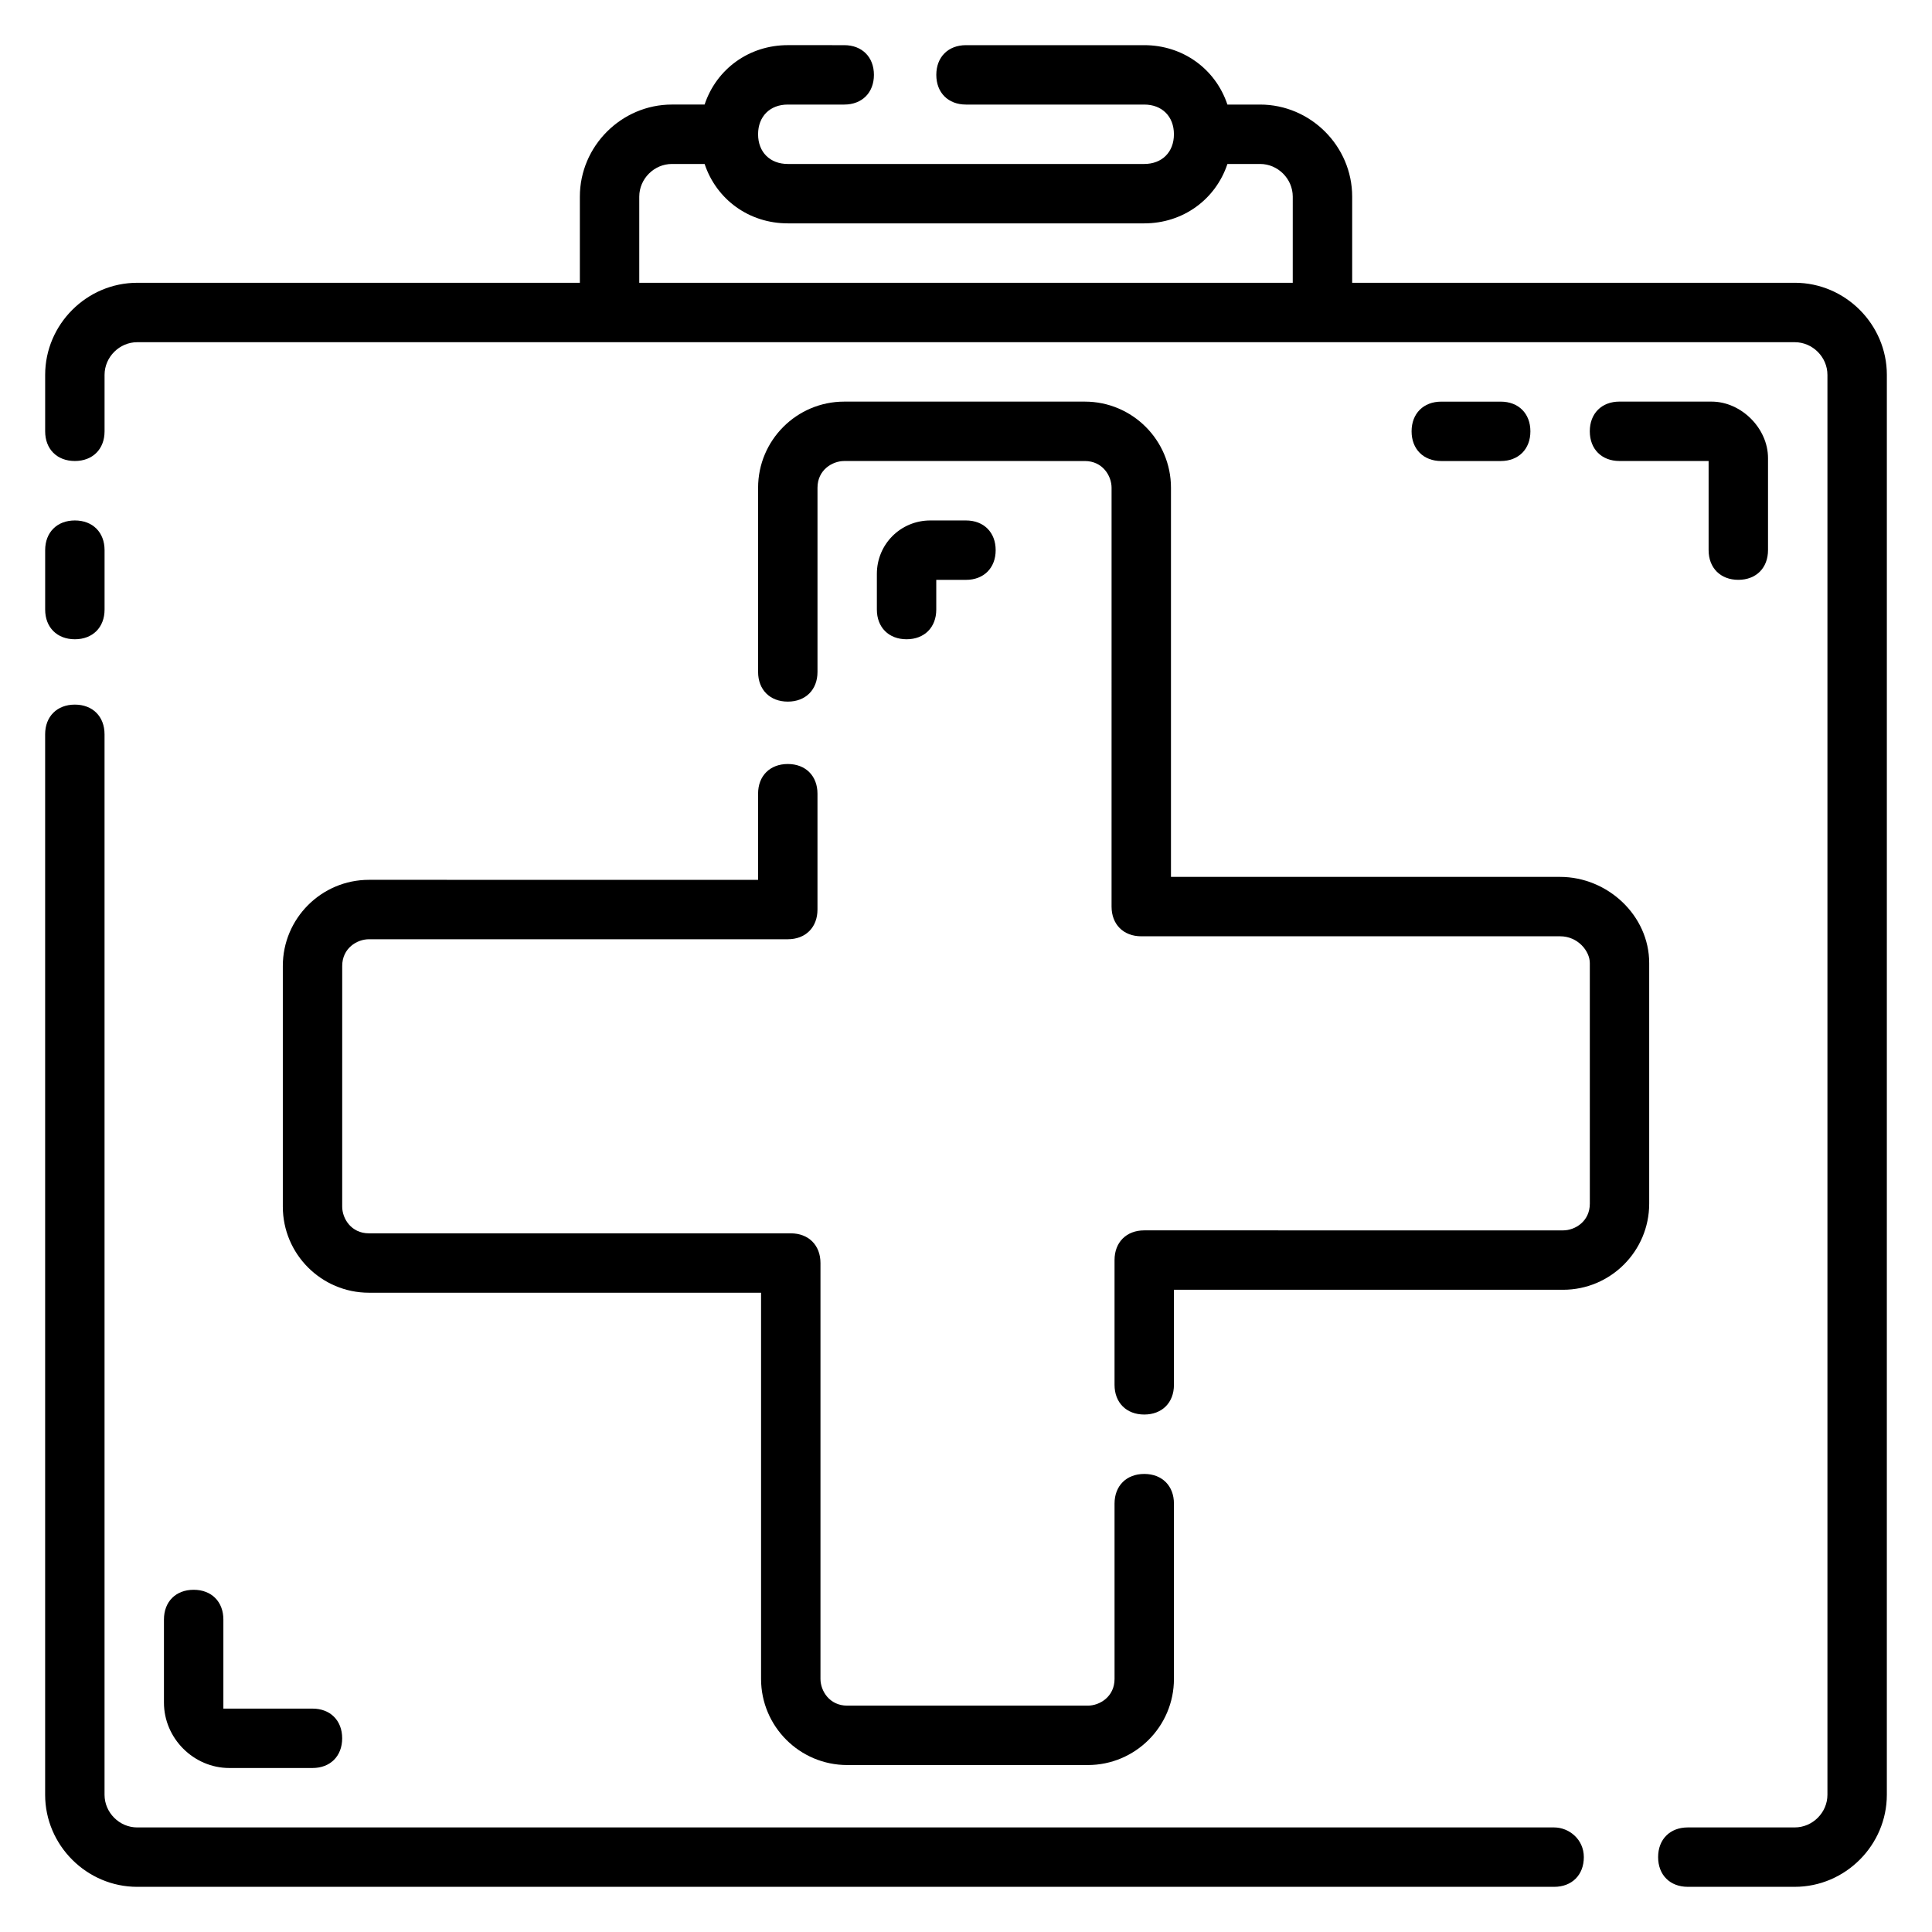 <?xml version="1.0" encoding="UTF-8"?>
<!-- Uploaded to: ICON Repo, www.svgrepo.com, Generator: ICON Repo Mixer Tools -->
<svg fill="#000000" width="800px" height="800px" version="1.1" viewBox="144 144 512 512" xmlns="http://www.w3.org/2000/svg">
 <g>
  <path d="m619.63 218.94h-117.29v-22.828c0-13.383-11.023-24.402-24.406-24.402h-8.66c-3.148-9.445-11.809-15.742-22.043-15.742h-47.23c-4.723 0-7.871 3.148-7.871 7.871s3.148 7.871 7.871 7.871h47.23c4.723 0 7.871 3.148 7.871 7.871 0 4.723-3.148 7.871-7.871 7.871h-94.461c-4.723 0-7.871-3.148-7.871-7.871 0-4.723 3.148-7.871 7.871-7.871h14.957c4.723 0 7.871-3.148 7.871-7.871s-3.148-7.871-7.871-7.871l-14.957-0.004c-10.234 0-18.895 6.297-22.043 15.742h-8.66c-13.379 0.004-24.398 11.023-24.398 24.406v22.828h-117.3c-13.379 0-24.402 11.02-24.402 24.402v14.957c0 4.723 3.148 7.871 7.871 7.871 4.723 0 7.871-3.148 7.871-7.871v-14.957c0.004-4.723 3.938-8.656 8.66-8.656h439.26c4.723 0 8.66 3.938 8.66 8.66v376.28c0 4.723-3.938 8.66-8.66 8.66h-28.34c-4.723 0-7.871 3.148-7.871 7.871s3.148 7.871 7.871 7.871h28.34c13.383 0 24.402-11.02 24.402-24.402l0.004-376.29c0-13.383-11.02-24.402-24.402-24.402zm-133.04 0h-173.18v-22.828c0-4.723 3.938-8.66 8.66-8.66h8.66c3.148 9.445 11.809 15.742 22.043 15.742h94.465c10.234 0 18.895-6.297 22.043-15.742h8.66c4.719 0 8.652 3.938 8.652 8.66z"/>
  <path d="m555.86 628.29h-375.5c-4.723 0-8.656-3.938-8.656-8.66v-281.03c0-4.723-3.148-7.871-7.871-7.871s-7.871 3.148-7.871 7.871v281.03c-0.004 13.383 11.02 24.402 24.398 24.402h375.5c4.723 0 7.871-3.148 7.871-7.871 0.004-4.723-3.934-7.871-7.871-7.871z"/>
  <path d="m163.84 313.41c4.723 0 7.871-3.148 7.871-7.871v-15.742c0-4.723-3.148-7.871-7.871-7.871-4.723 0-7.871 3.148-7.871 7.871v15.742c0 4.723 3.148 7.871 7.871 7.871z"/>
  <path d="m241.77 392.91h111c4.723 0 7.871-3.148 7.871-7.871v-30.699c0-4.723-3.148-7.871-7.871-7.871s-7.871 3.148-7.871 7.871v22.828l-103.12-0.004c-12.594 0-22.828 10.234-22.828 22.832v63.762c0 12.594 10.234 22.828 22.828 22.828h103.91v102.34c0 12.594 10.234 22.828 22.828 22.828h63.762c12.594 0 22.828-10.234 22.828-22.828v-46.445c0-4.723-3.148-7.871-7.871-7.871-4.723 0-7.871 3.148-7.871 7.871l0.004 46.445c0 4.723-3.938 7.086-7.086 7.086h-63.762c-4.723 0-7.086-3.938-7.086-7.086v-110.21c0-4.723-3.148-7.871-7.871-7.871h-111.79c-4.723 0-7.086-3.938-7.086-7.086l0.004-63.762c0-4.727 3.934-7.086 7.082-7.086z"/>
  <path d="m557.44 376.38h-103.12v-103.12c0-12.594-10.234-22.828-22.828-22.828h-63.762c-12.594 0-22.828 10.234-22.828 22.828v48.805c0 4.723 3.148 7.871 7.871 7.871 4.723 0 7.871-3.148 7.871-7.871v-48.805c0-4.723 3.938-7.086 7.086-7.086l63.762 0.004c4.723 0 7.086 3.938 7.086 7.086l-0.004 110.99c0 4.723 3.148 7.871 7.871 7.871h111c4.723 0 7.871 3.938 7.871 7.086l0.004 63.766c0 4.723-3.938 7.086-7.086 7.086l-111-0.004c-4.723 0-7.871 3.148-7.871 7.871v33.062c0 4.723 3.148 7.871 7.871 7.871 4.723 0 7.871-3.148 7.871-7.871v-25.191h103.12c12.594 0 22.828-10.234 22.828-22.828v-63.762c0-12.594-11.02-22.828-23.617-22.828z"/>
  <path d="m392.12 305.54v-7.871h7.871c4.723 0 7.871-3.148 7.871-7.871 0-4.723-3.148-7.871-7.871-7.871h-9.445c-7.871 0-14.168 6.297-14.168 14.168v9.445c0 4.723 3.148 7.871 7.871 7.871s7.871-3.148 7.871-7.871z"/>
  <path d="m604.67 297.66c4.723 0 7.871-3.148 7.871-7.871v-24.402c0-7.871-7.086-14.957-14.957-14.957l-24.402-0.004c-4.723 0-7.871 3.148-7.871 7.871 0 4.723 3.148 7.871 7.871 7.871h23.617v23.617c0 4.723 3.148 7.875 7.871 7.875z"/>
  <path d="m541.7 266.18c4.723 0 7.871-3.148 7.871-7.871 0-4.723-3.148-7.871-7.871-7.871h-15.742c-4.723 0-7.871 3.148-7.871 7.871 0 4.723 3.148 7.871 7.871 7.871z"/>
  <path d="m195.32 565.31c-4.723 0-7.871 3.148-7.871 7.871v22.043c0 9.445 7.871 17.316 17.32 17.316h22.039c4.723 0 7.871-3.148 7.871-7.871s-3.148-7.871-7.871-7.871h-23.613v-23.617c0-4.723-3.148-7.871-7.875-7.871z"/>
 </g>
</svg>